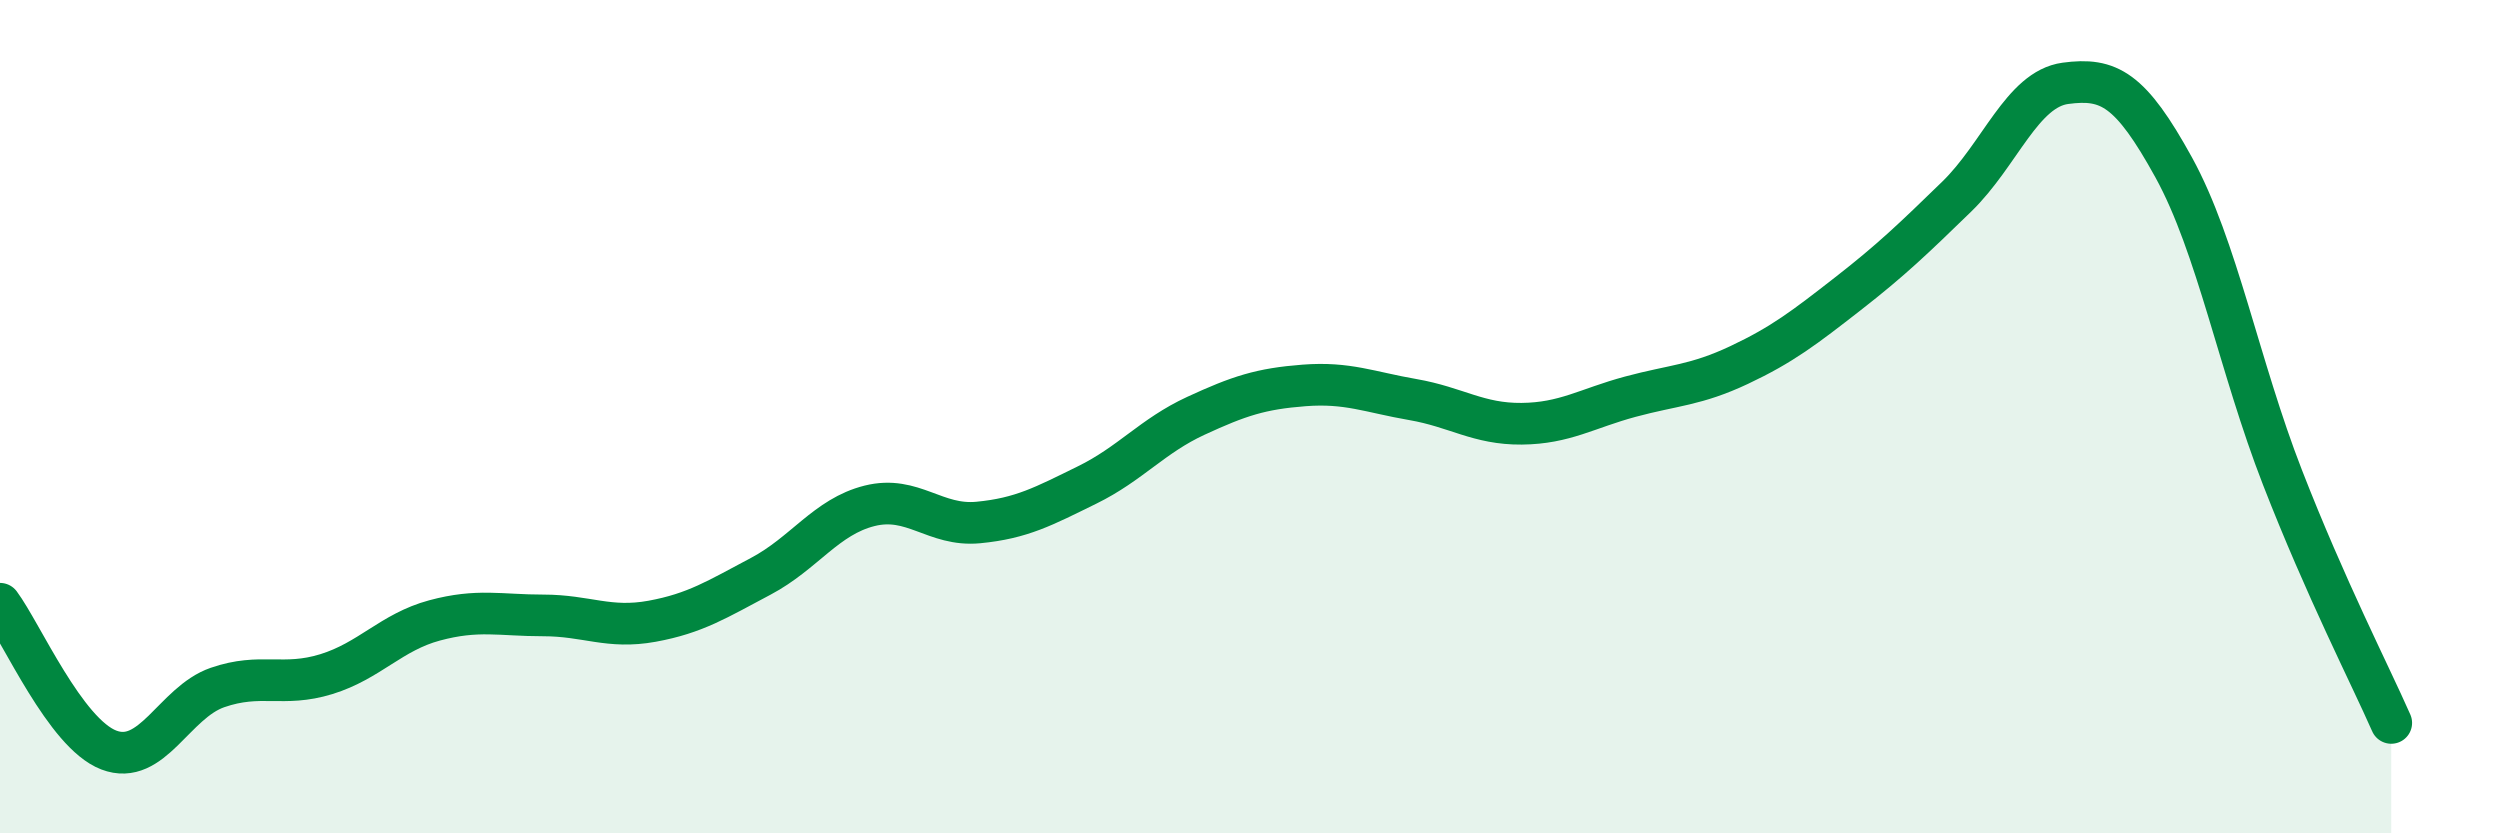
    <svg width="60" height="20" viewBox="0 0 60 20" xmlns="http://www.w3.org/2000/svg">
      <path
        d="M 0,14.49 C 0.52,15.19 1.57,17.6 2.61,18 C 3.65,18.4 4.18,16.86 5.22,16.5 C 6.26,16.14 6.79,16.5 7.83,16.18 C 8.87,15.86 9.39,15.17 10.43,14.89 C 11.47,14.61 12,14.77 13.04,14.77 C 14.08,14.77 14.61,15.1 15.65,14.91 C 16.69,14.72 17.22,14.38 18.26,13.83 C 19.3,13.28 19.83,12.4 20.87,12.14 C 21.91,11.88 22.44,12.64 23.48,12.54 C 24.52,12.44 25.05,12.15 26.09,11.64 C 27.13,11.13 27.66,10.46 28.7,9.98 C 29.74,9.5 30.26,9.33 31.3,9.25 C 32.34,9.17 32.87,9.41 33.91,9.59 C 34.95,9.77 35.48,10.18 36.52,10.17 C 37.56,10.16 38.09,9.8 39.13,9.52 C 40.17,9.24 40.7,9.25 41.74,8.76 C 42.78,8.27 43.31,7.86 44.35,7.05 C 45.39,6.24 45.92,5.73 46.96,4.72 C 48,3.71 48.53,2.14 49.57,2 C 50.61,1.86 51.13,2.13 52.17,4.02 C 53.21,5.91 53.74,8.79 54.78,11.46 C 55.82,14.13 56.87,16.17 57.39,17.35L57.39 20L0 20Z"
        fill="#008740"
        opacity="0.1"
        stroke-linecap="round"
        stroke-linejoin="round"
      />
      <path
        d="M 0,14.49 C 0.52,15.19 1.57,17.6 2.61,18 C 3.65,18.4 4.18,16.86 5.22,16.5 C 6.26,16.14 6.79,16.5 7.83,16.18 C 8.87,15.86 9.39,15.17 10.43,14.89 C 11.47,14.61 12,14.77 13.04,14.77 C 14.08,14.77 14.61,15.1 15.65,14.91 C 16.69,14.72 17.22,14.38 18.26,13.83 C 19.3,13.28 19.83,12.4 20.87,12.14 C 21.91,11.88 22.44,12.64 23.48,12.54 C 24.52,12.44 25.05,12.15 26.09,11.64 C 27.13,11.13 27.66,10.46 28.7,9.98 C 29.74,9.5 30.26,9.33 31.3,9.25 C 32.34,9.17 32.87,9.41 33.91,9.59 C 34.95,9.77 35.48,10.18 36.52,10.17 C 37.56,10.16 38.09,9.8 39.13,9.52 C 40.17,9.24 40.7,9.25 41.74,8.76 C 42.78,8.27 43.31,7.86 44.35,7.05 C 45.39,6.24 45.92,5.73 46.96,4.72 C 48,3.71 48.53,2.14 49.57,2 C 50.61,1.86 51.13,2.13 52.17,4.02 C 53.21,5.91 53.74,8.79 54.78,11.46 C 55.82,14.13 56.87,16.17 57.39,17.35"
        stroke="#008740"
        stroke-width="1"
        fill="none"
        stroke-linecap="round"
        stroke-linejoin="round"
      />
    </svg>
  
